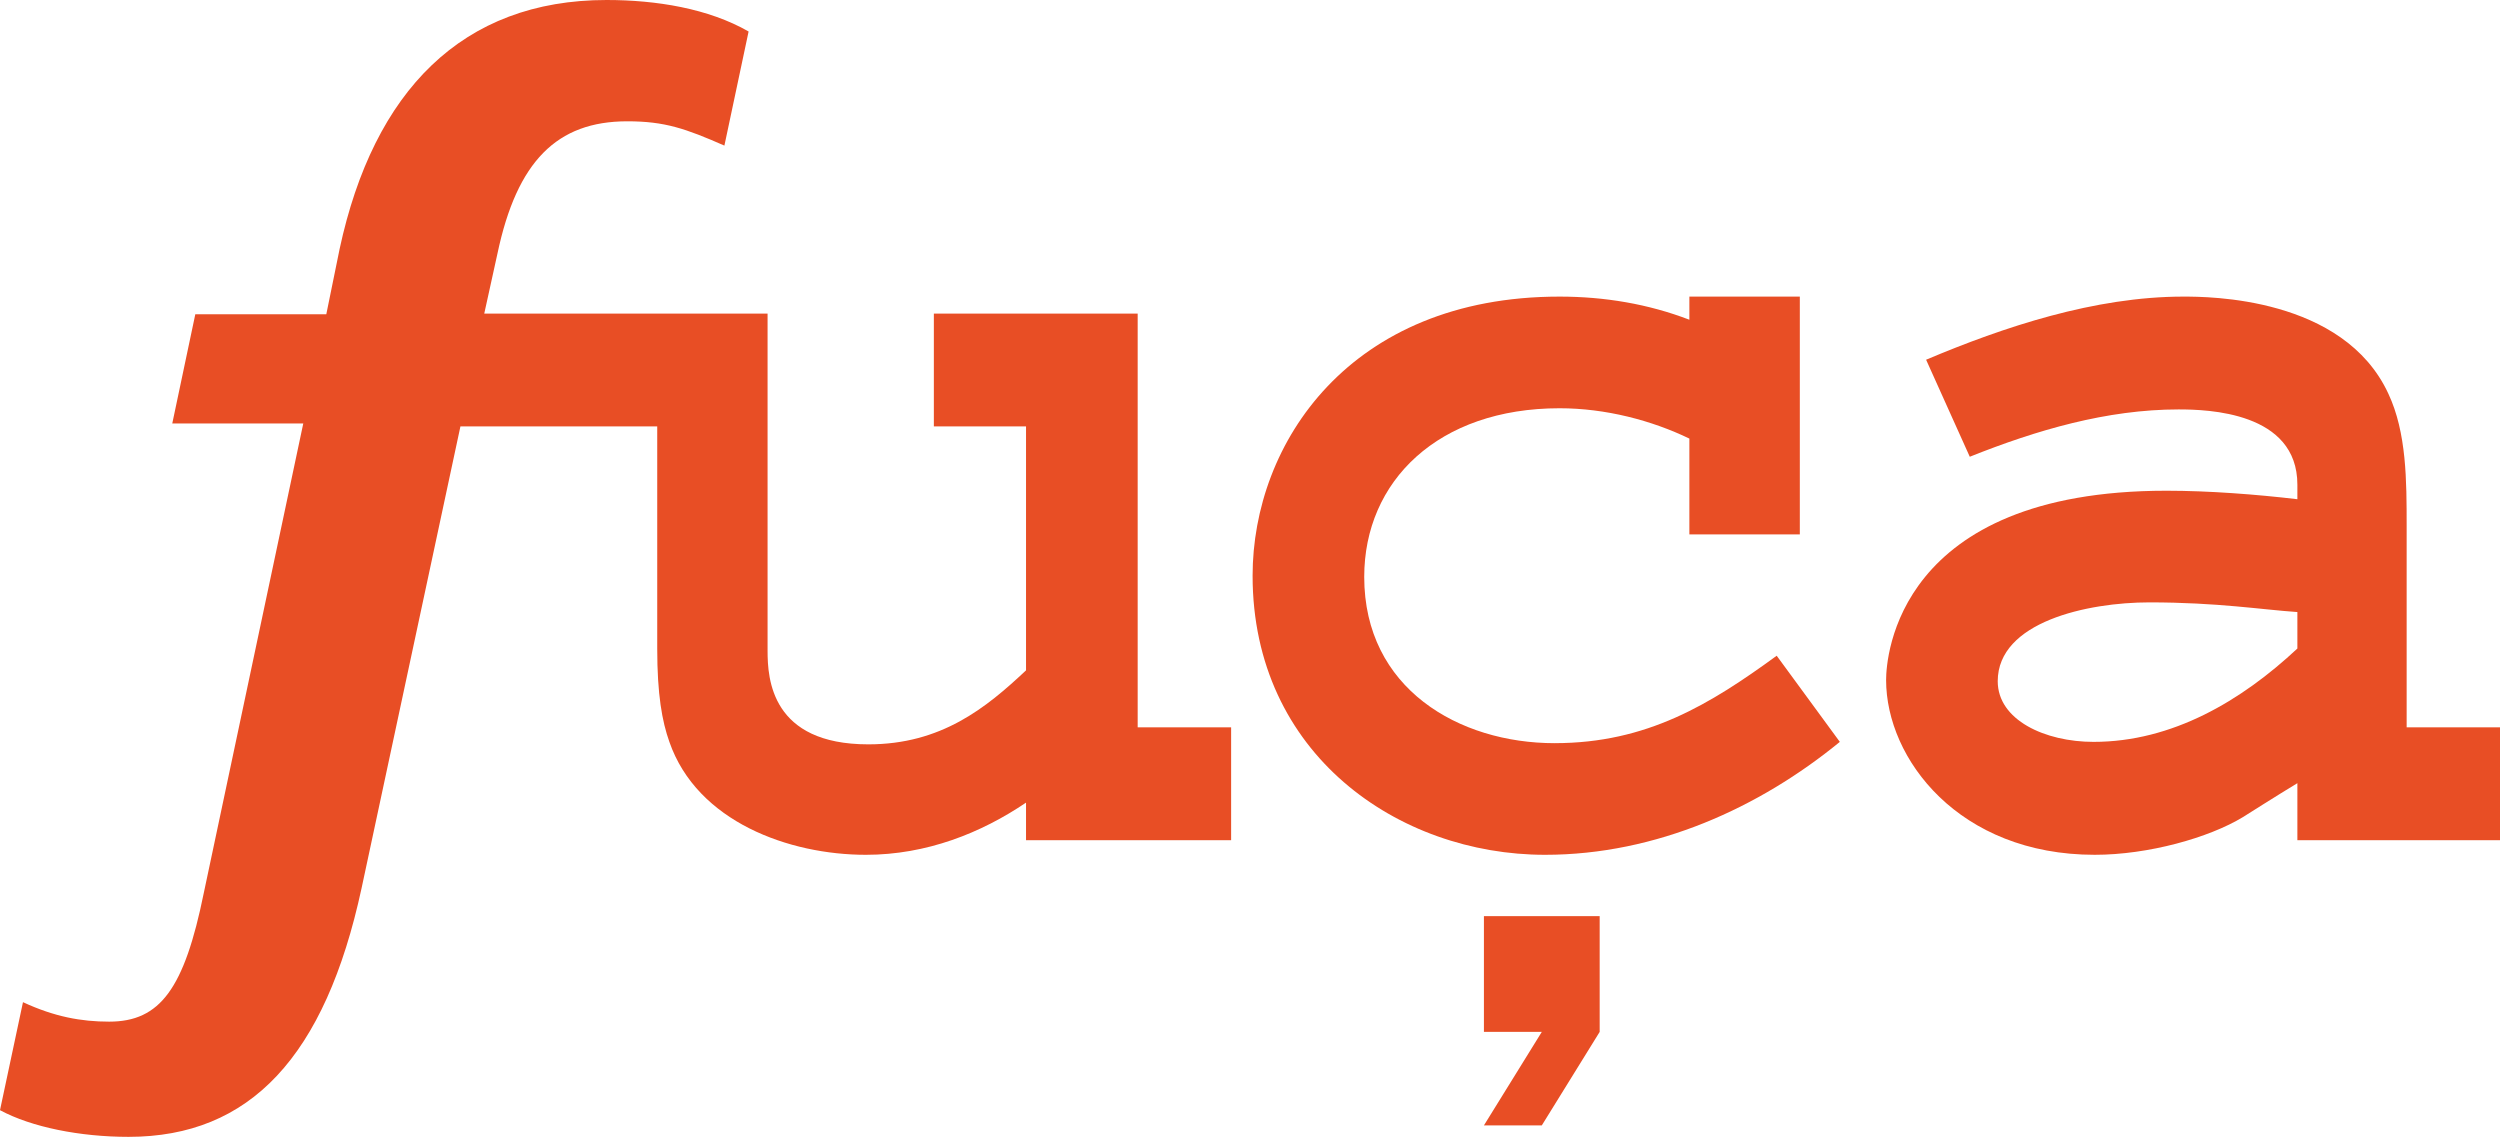 <svg viewBox="0 0 1000 454.74" xmlns="http://www.w3.org/2000/svg" data-name="Camada 1" id="Camada_1">
  <defs>
    <style>
      .cls-1 {
        fill: #e84e25;
      }
    </style>
  </defs>
  <path d="M455.07,125.44h-81.53v45.13h36.87v97.57c-16.01,15.06-33.95,29.6-63.07,29.6-38.85,0-40.31-26.2-40.31-37.38V125.44h-113.33l5.28-24c7.79-36.91,23.79-52.92,51.93-52.92,15.06,0,23.32,2.92,38.85,9.72l9.68-45.64C283.43,3.4,262.56,0,242.64,0c-57.74,0-93.18,36.4-106.78,99.51l-5.34,26.2h-52.4l-9.21,43.67h52.4l-39.8,187.83c-7.79,38.33-17.47,51.45-37.86,51.45-11.14,0-21.85-1.94-34.46-7.79L0,444.07c12.61,6.8,32.01,10.67,51.45,10.67,48.53,0,78.6-32.01,93.18-99.47l39.54-184.7h78.72v88.84c0,18.42,1.94,29.13,4.86,37.34,11.14,32.05,48.05,45.17,78.6,45.17,24.26,0,46.12-8.73,64.06-20.87v15.02h82.04v-45.13h-37.38V125.44Z" class="cls-1"></path>
  <path d="M962.66,290.95v-80.58c0-17.94,0-37.34-7.31-52.88-17.94-38.85-72.28-38.85-82-38.85-35.45,0-71.84,12.13-102.91,25.25l17.47,38.81c26.71-10.67,54.85-18.93,83.5-18.93,11.66,0,47.54.99,47.54,30.11v5.81c-16.48-1.94-35.41-3.4-52.4-3.4-107.73,0-112.11,66.51-112.11,75.72,0,31.54,29.13,69.91,83.46,69.91,21.38,0,45.64-6.8,59.24-15.06,0,0,14.54-9.21,21.81-13.59v22.8h81.05v-45.13h-37.34ZM918.95,259.41c-22.33,20.87-49.99,37.34-81.53,37.34-19.4,0-38.33-8.73-38.33-24.26,0-23.75,35.92-31.54,60.66-31.54,27.19,0,45.13,2.92,59.2,3.87v14.58Z" class="cls-1"></path>
  <g>
    <path d="M621.88,297.27c-38.33,0-76.19-21.85-76.19-66.51,0-38.33,29.6-67.46,78.13-67.46,18.46,0,36.87,4.86,51.93,12.13v38.33h44.18v-95.12h-44.18v9.25c-16.48-6.32-33.99-9.25-51.93-9.25-83.98,0-122.78,58.72-122.78,111.64,0,71.33,58.25,111.64,116.97,111.64,44.62,0,85.87-18.93,117.92-45.17l-25.25-34.46c-26.67,19.44-51.93,34.97-88.8,34.97Z" class="cls-1"></path>
    <path d="M593.56,366.45h46.31v46.31l-23.15,37.4h-23.15l23.15-37.4h-23.15v-46.31Z" class="cls-1"></path>
  </g>
</svg>
